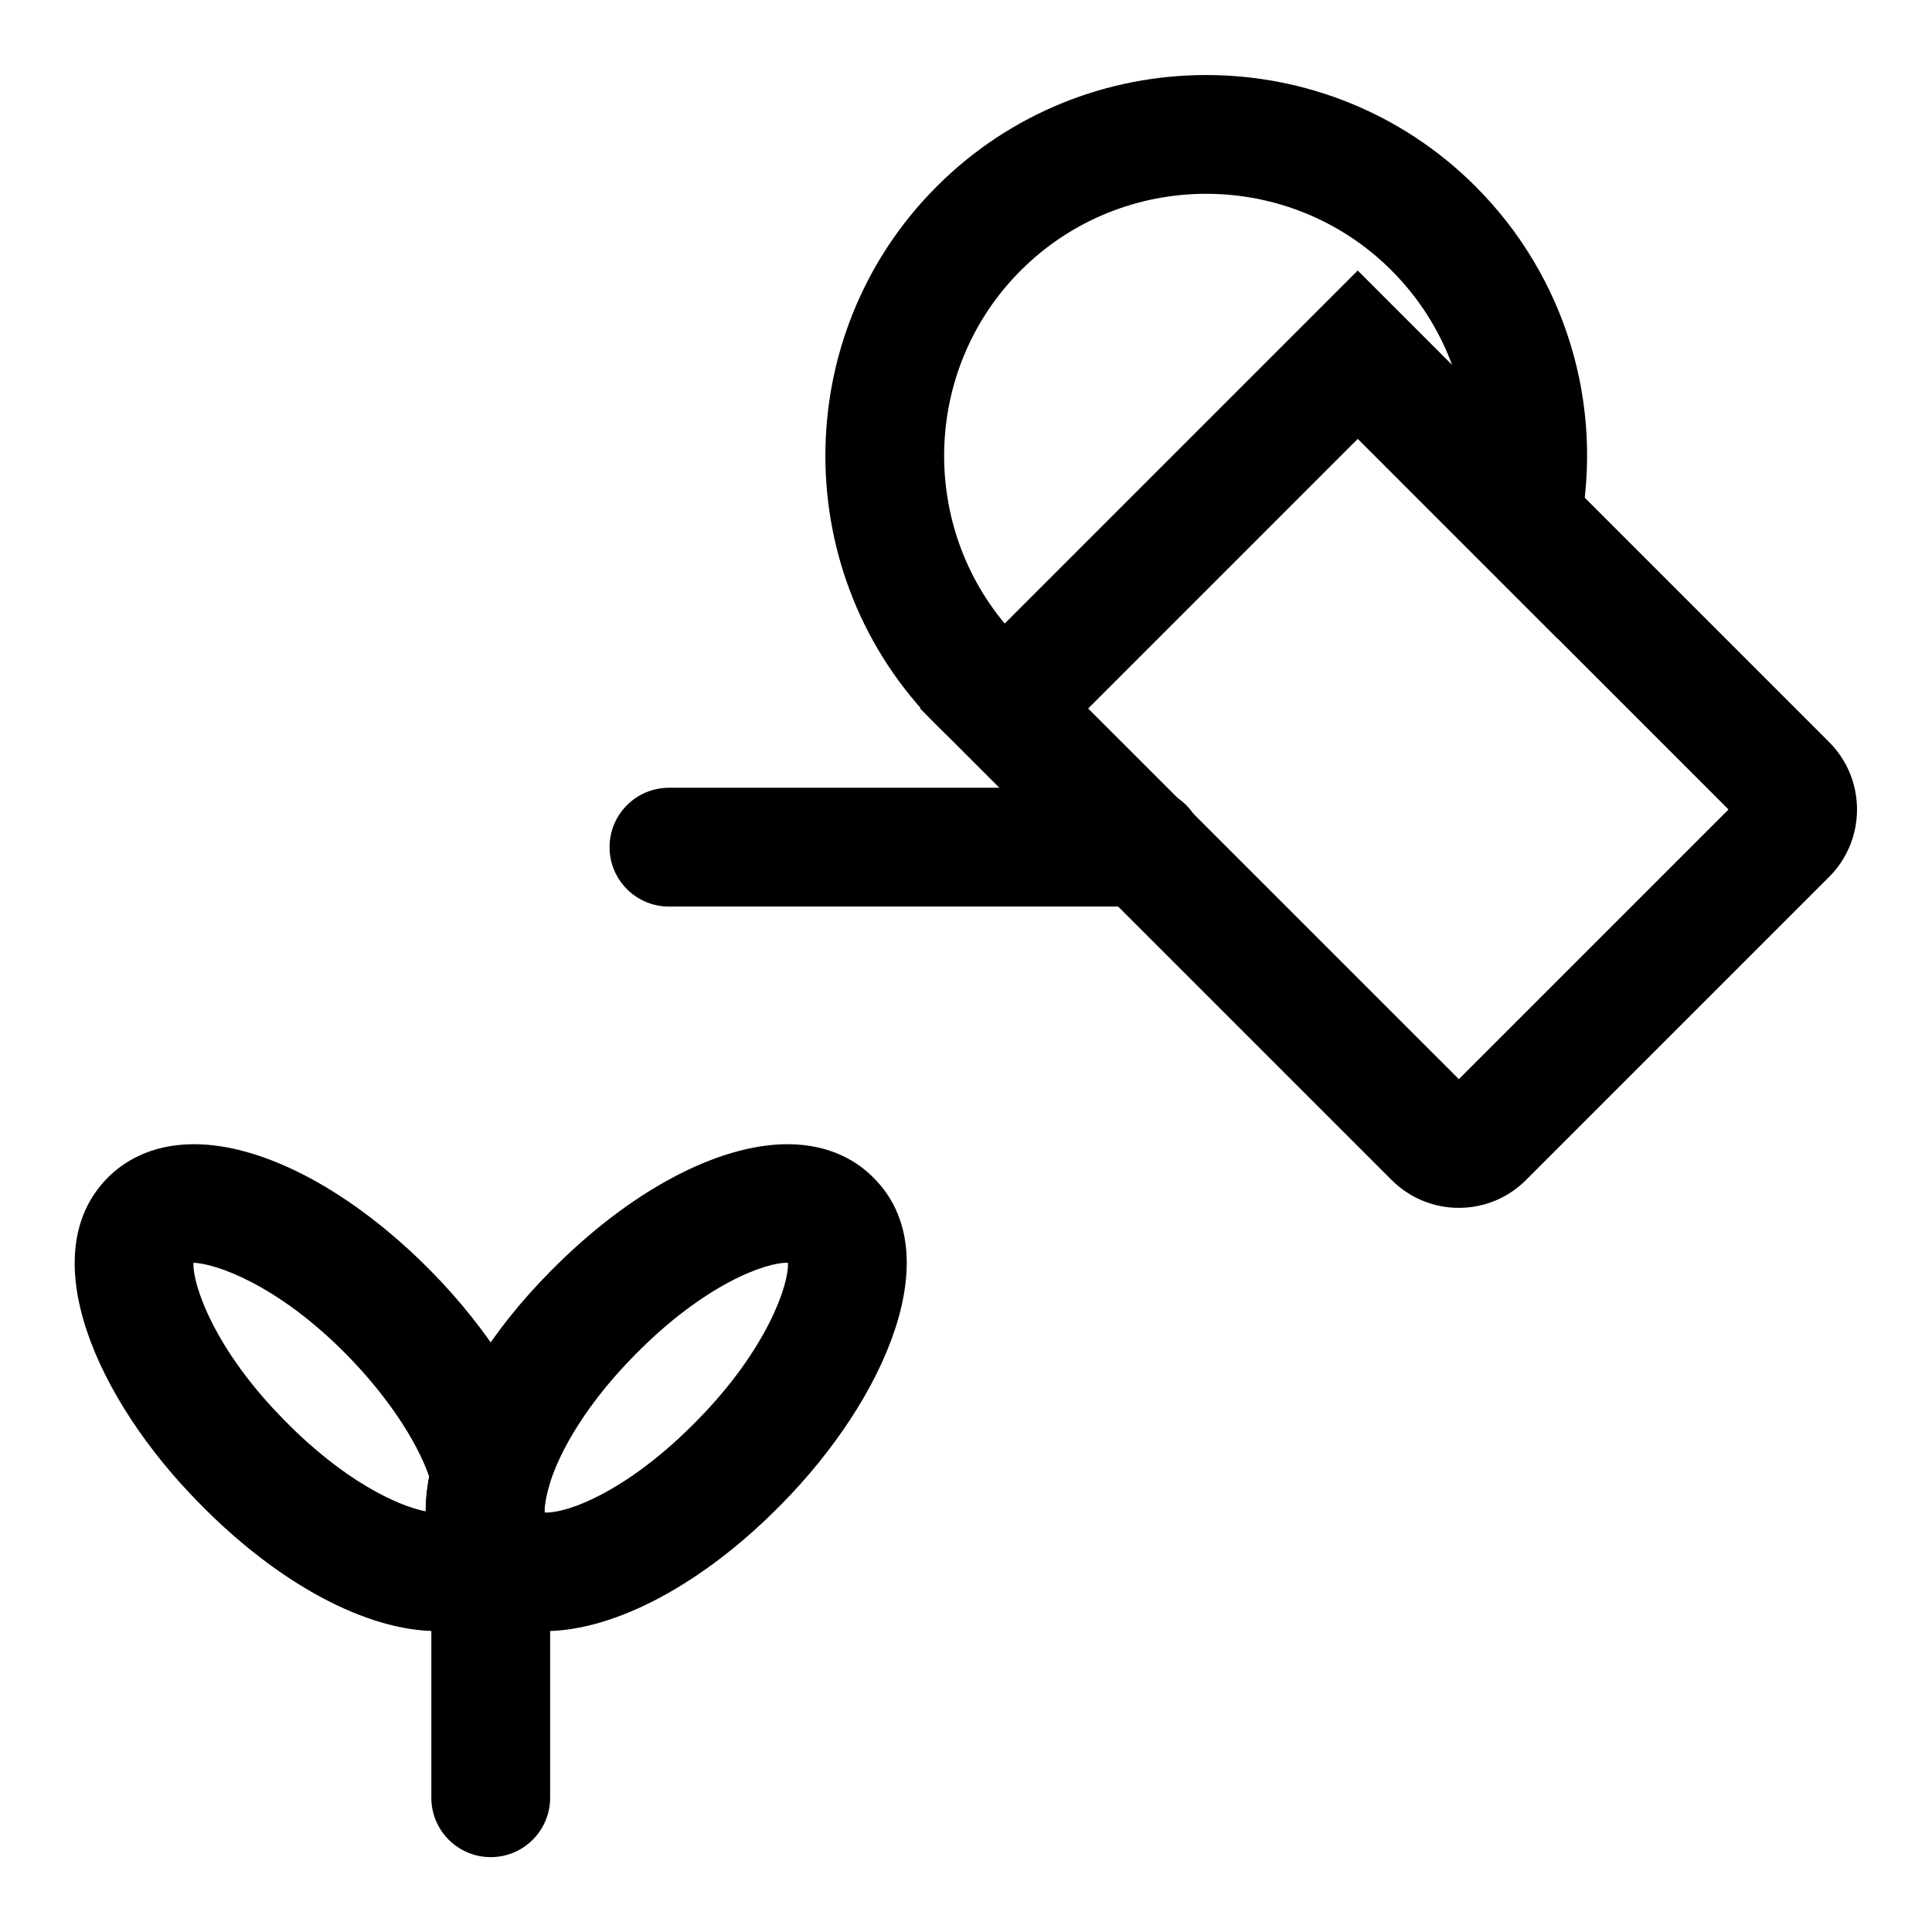 <?xml version="1.0" encoding="UTF-8"?>
<!-- Uploaded to: ICON Repo, www.svgrepo.com, Generator: ICON Repo Mixer Tools -->
<svg fill="#000000" width="800px" height="800px" version="1.1" viewBox="144 144 512 512" xmlns="http://www.w3.org/2000/svg">
 <g>
  <path d="m288.32 576.25c-11.586 0-18.797-4.785-22.828-8.816-2.629-2.644-4.754-5.918-6.141-9.461-3.164-7.148-3.434-16.547-0.551-27.301 4.234-16.012 15.586-34.195 31.156-49.844 20.707-21.023 44.164-33.602 62.742-33.602h0.141c11.637 0.047 18.812 4.93 22.781 9.02 19.934 19.98 2.867 58.551-24.387 86.246-20.594 21.051-44.02 33.676-62.691 33.77-0.078-0.012-0.141-0.012-0.223-0.012zm-0.016-31.426c6.281 0.285 22.402-5.918 40.445-24.387l0.031-0.031c18.625-18.926 24.355-36.164 24.027-41.754-5.746-0.188-22.012 5.574-40.461 24.324-11.668 11.73-20.277 25.098-23.113 35.785-0.785 2.93-0.961 4.914-0.93 6.062z"/>
  <path d="m259.78 576.25h-0.062c-18.672-0.031-42.148-12.676-62.805-33.785-27.223-27.473-44.414-65.984-24.449-86.277 4.031-4.098 11.273-8.961 22.957-8.961 18.609 0 42.098 12.594 62.852 33.676 15.633 15.902 26.938 34.102 30.984 49.957l1.023 4-1.07 3.984c-1.148 4.312-0.961 6.598-0.789 7.102l1.891 5.512-1.668 6.613c-1.402 3.527-3.512 6.769-6.094 9.383-3.938 3.977-11.133 8.797-22.77 8.797zm-64.504-97.598c-0.301 5.684 5.465 22.922 24.074 41.707 15.793 16.168 30.148 22.75 37.473 24.168 0-2.945 0.316-6.016 0.914-9.227-3.465-9.871-11.445-21.695-21.914-32.34-18.504-18.781-34.973-24.168-40.547-24.309z"/>
  <path d="m411.76 352.34-10.973-8.598c-2.977-2.332-5.793-4.832-8.535-7.559-39.359-39.359-39.359-103.41 0-142.78 39.359-39.359 103.42-39.359 142.78 0 23.883 23.883 34.211 57.922 27.613 91.062l-5.731 28.891-53.09-53.09zm51.895-156.98c-17.789 0-35.582 6.769-49.137 20.309-25.586 25.602-27 66.359-4.234 93.613l93.535-93.535 25.016 25.016c-3.418-9.289-8.848-17.871-16.074-25.098-13.523-13.531-31.316-20.305-49.105-20.305z"/>
  <path d="m530.61 464.09c-6.738 0-13.066-2.629-17.84-7.398l-124.96-124.96 116-116 124.96 124.96c9.809 9.84 9.809 25.82 0.016 35.645l-80.359 80.359c-4.738 4.754-11.051 7.383-17.789 7.398h-0.031zm-4.438-29.648c-0.016 0.016-0.016 0.016-0.031 0.016zm-93.82-102.7 98.258 98.242 71.461-71.461-98.242-98.258z"/>
  <path d="m447.23 384.25h-125.95c-8.691 0-15.742-7.055-15.742-15.742 0-8.691 7.055-15.742 15.742-15.742h125.95c8.707 0 15.742 7.055 15.742 15.742 0.004 8.688-7.035 15.742-15.742 15.742z"/>
  <path d="m274.05 636.16c-8.691 0-15.742-7.039-15.742-15.742v-62.977c0-8.707 7.055-15.742 15.742-15.742 8.691 0 15.742 7.039 15.742 15.742v62.977c0 8.703-7.051 15.742-15.742 15.742z"/>
 </g>
</svg>